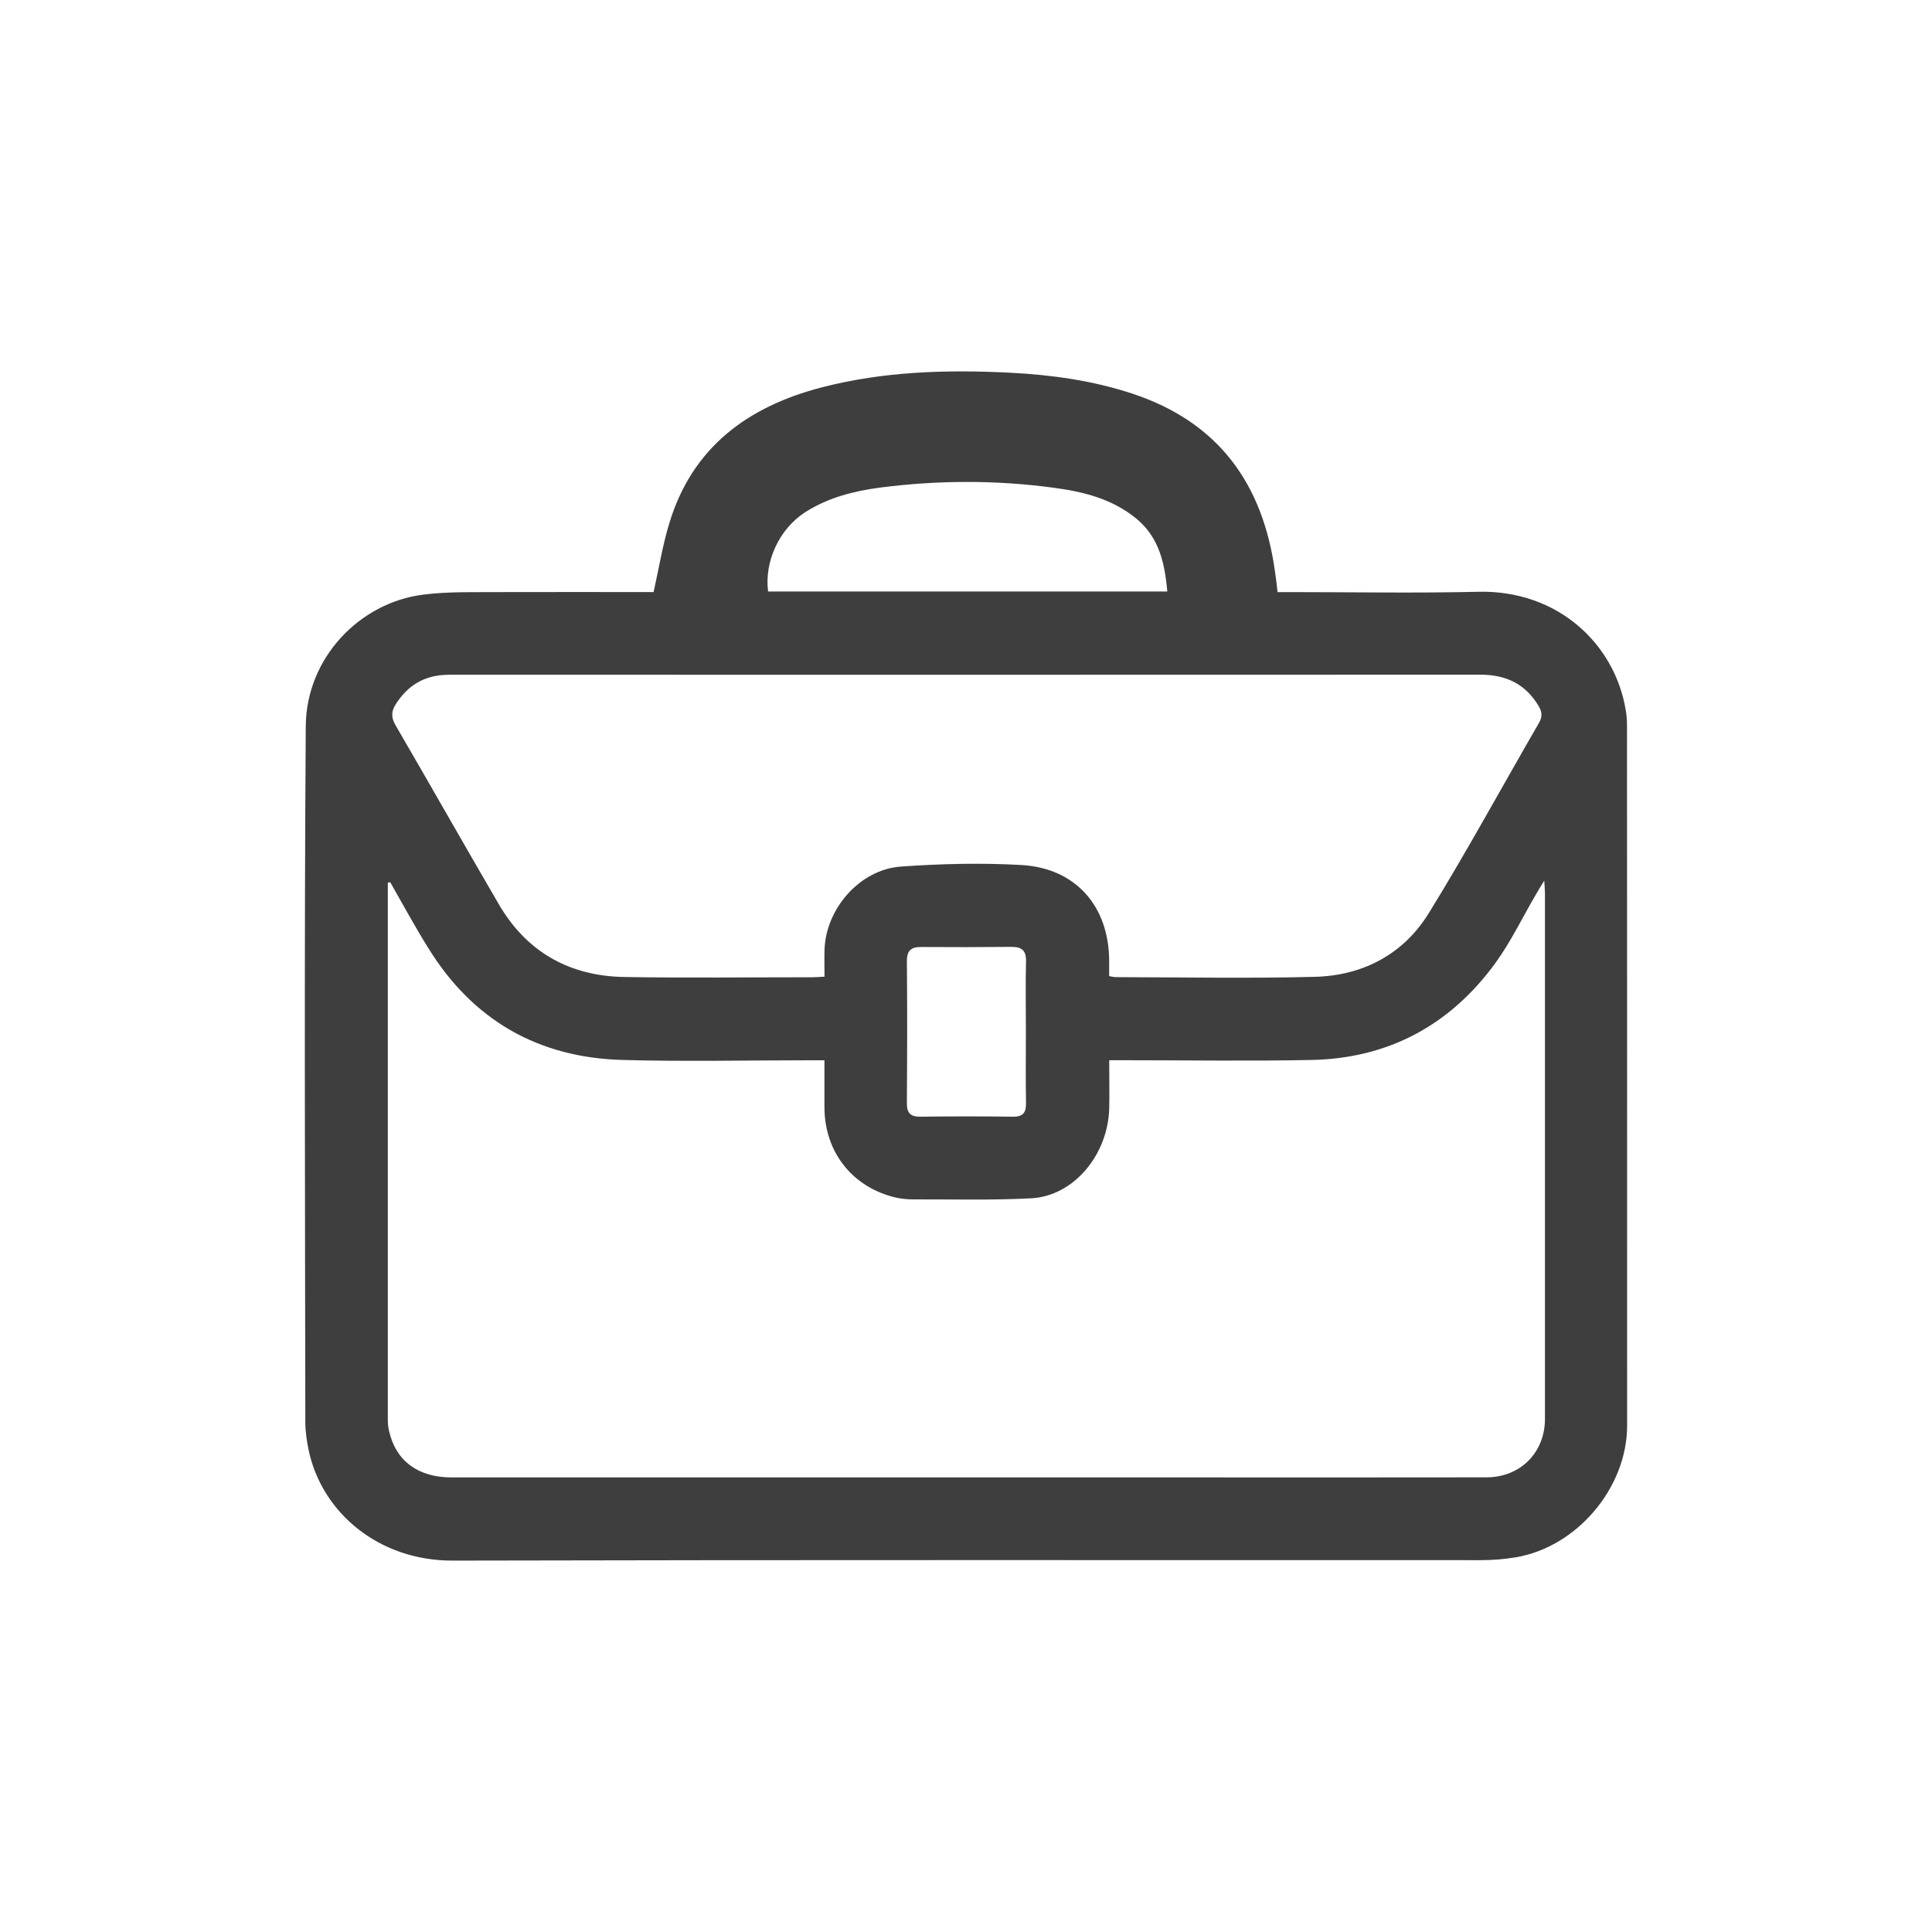 <?xml version="1.0" encoding="utf-8"?>
<!-- Generator: Adobe Illustrator 16.0.0, SVG Export Plug-In . SVG Version: 6.00 Build 0)  -->
<!DOCTYPE svg PUBLIC "-//W3C//DTD SVG 1.1//EN" "http://www.w3.org/Graphics/SVG/1.1/DTD/svg11.dtd">
<svg version="1.1" xmlns="http://www.w3.org/2000/svg" xmlns:xlink="http://www.w3.org/1999/xlink" x="0px" y="0px" width="30px"
	 height="30px" viewBox="0 0 30 30" enable-background="new 0 0 30 30" xml:space="preserve">
<g id="Livello_1">
</g>
<g id="Livello_2">
	<g>
		<path fill-rule="evenodd" clip-rule="evenodd" fill="#3F3E3E" d="M10.149,9.194c0.083-0.375,0.14-0.728,0.243-1.066
			c0.356-1.183,1.22-1.815,2.368-2.113c0.958-0.248,1.936-0.277,2.918-0.228c0.647,0.033,1.284,0.121,1.901,0.324
			c1.341,0.442,2.031,1.4,2.219,2.765c0.007,0.052,0.014,0.104,0.021,0.155c0.005,0.045,0.01,0.091,0.019,0.163
			c0.059,0,0.119,0,0.181,0c0.979,0,1.96,0.018,2.941-0.005c1.233-0.027,2.118,0.814,2.285,1.842
			c0.014,0.079,0.019,0.16,0.019,0.239c0.002,3.622,0.002,7.244,0.002,10.866c0,0.966-0.781,1.89-1.736,2.047
			c-0.176,0.029-0.354,0.043-0.533,0.043c-5.323,0.001-10.647-0.006-15.972,0.007c-1.136,0.002-2.017-0.735-2.229-1.699
			c-0.032-0.149-0.055-0.306-0.055-0.461c-0.004-3.598-0.018-7.198,0.007-10.796c0.007-1.062,0.838-1.919,1.82-2.043
			c0.403-0.052,0.816-0.036,1.226-0.04C8.584,9.191,9.374,9.194,10.149,9.194z M6.06,13.7c-0.012,0.002-0.026,0.003-0.038,0.005
			c0,0.04,0,0.077,0,0.115c0,2.739,0,5.479,0,8.219c0,0.063,0.005,0.127,0.021,0.188c0.106,0.46,0.451,0.714,0.967,0.714
			c3.8,0,7.602,0,11.404,0c1.556,0,3.113,0.002,4.671-0.001c0.526-0.002,0.905-0.388,0.905-0.907c0-2.723,0-5.444,0-8.167
			c0-0.05-0.006-0.099-0.011-0.191c-0.059,0.097-0.095,0.151-0.127,0.21c-0.21,0.358-0.39,0.736-0.632,1.07
			c-0.702,0.962-1.659,1.48-2.855,1.504c-0.979,0.02-1.96,0.004-2.94,0.004c-0.062,0-0.124,0-0.201,0c0,0.264,0.005,0.504,0,0.745
			c-0.018,0.723-0.551,1.364-1.21,1.399c-0.609,0.032-1.222,0.015-1.833,0.017c-0.091,0-0.186-0.009-0.275-0.029
			c-0.673-0.161-1.101-0.705-1.104-1.4c0-0.241,0-0.48,0-0.731c-0.088,0-0.151,0-0.213,0c-0.975,0-1.95,0.022-2.924-0.005
			c-1.31-0.036-2.327-0.62-3.017-1.742C6.439,14.383,6.254,14.039,6.06,13.7z M17.223,15.157c0.048,0.009,0.075,0.016,0.103,0.016
			c1.033,0.002,2.065,0.022,3.098-0.005c0.745-0.021,1.372-0.354,1.765-0.993c0.595-0.965,1.137-1.964,1.705-2.944
			c0.055-0.093,0.055-0.167,0.005-0.255c-0.205-0.354-0.511-0.5-0.917-0.5c-5.314,0.003-10.626,0.001-15.94,0.001
			c-0.039,0-0.081,0-0.12,0.002c-0.345,0.012-0.601,0.174-0.781,0.463c-0.067,0.108-0.067,0.201,0,0.318
			c0.538,0.924,1.065,1.856,1.605,2.782c0.434,0.744,1.1,1.115,1.951,1.129c0.969,0.016,1.939,0.004,2.908,0.004
			c0.061,0,0.122-0.005,0.198-0.009c0-0.149-0.004-0.28,0-0.413c0.018-0.644,0.551-1.254,1.19-1.297
			c0.621-0.044,1.246-0.059,1.867-0.024c0.844,0.048,1.359,0.64,1.363,1.485C17.223,14.996,17.223,15.075,17.223,15.157z
			 M18.126,9.185c-0.04-0.438-0.124-0.836-0.48-1.131c-0.377-0.31-0.827-0.42-1.29-0.481c-0.896-0.121-1.793-0.117-2.69-0.002
			c-0.405,0.054-0.8,0.153-1.154,0.377c-0.422,0.267-0.644,0.784-0.585,1.237C13.985,9.185,16.049,9.185,18.126,9.185z
			 M15.93,16.031c0-0.368-0.007-0.736,0.002-1.104c0.004-0.169-0.067-0.224-0.226-0.224c-0.468,0.005-0.934,0.005-1.4,0.002
			c-0.158-0.002-0.226,0.055-0.224,0.224c0.007,0.731,0.005,1.463,0,2.194c-0.002,0.156,0.05,0.218,0.208,0.217
			c0.479-0.006,0.957-0.007,1.438,0c0.161,0.003,0.208-0.067,0.204-0.219C15.925,16.758,15.93,16.395,15.93,16.031z"/>
	</g>
</g>
</svg>
